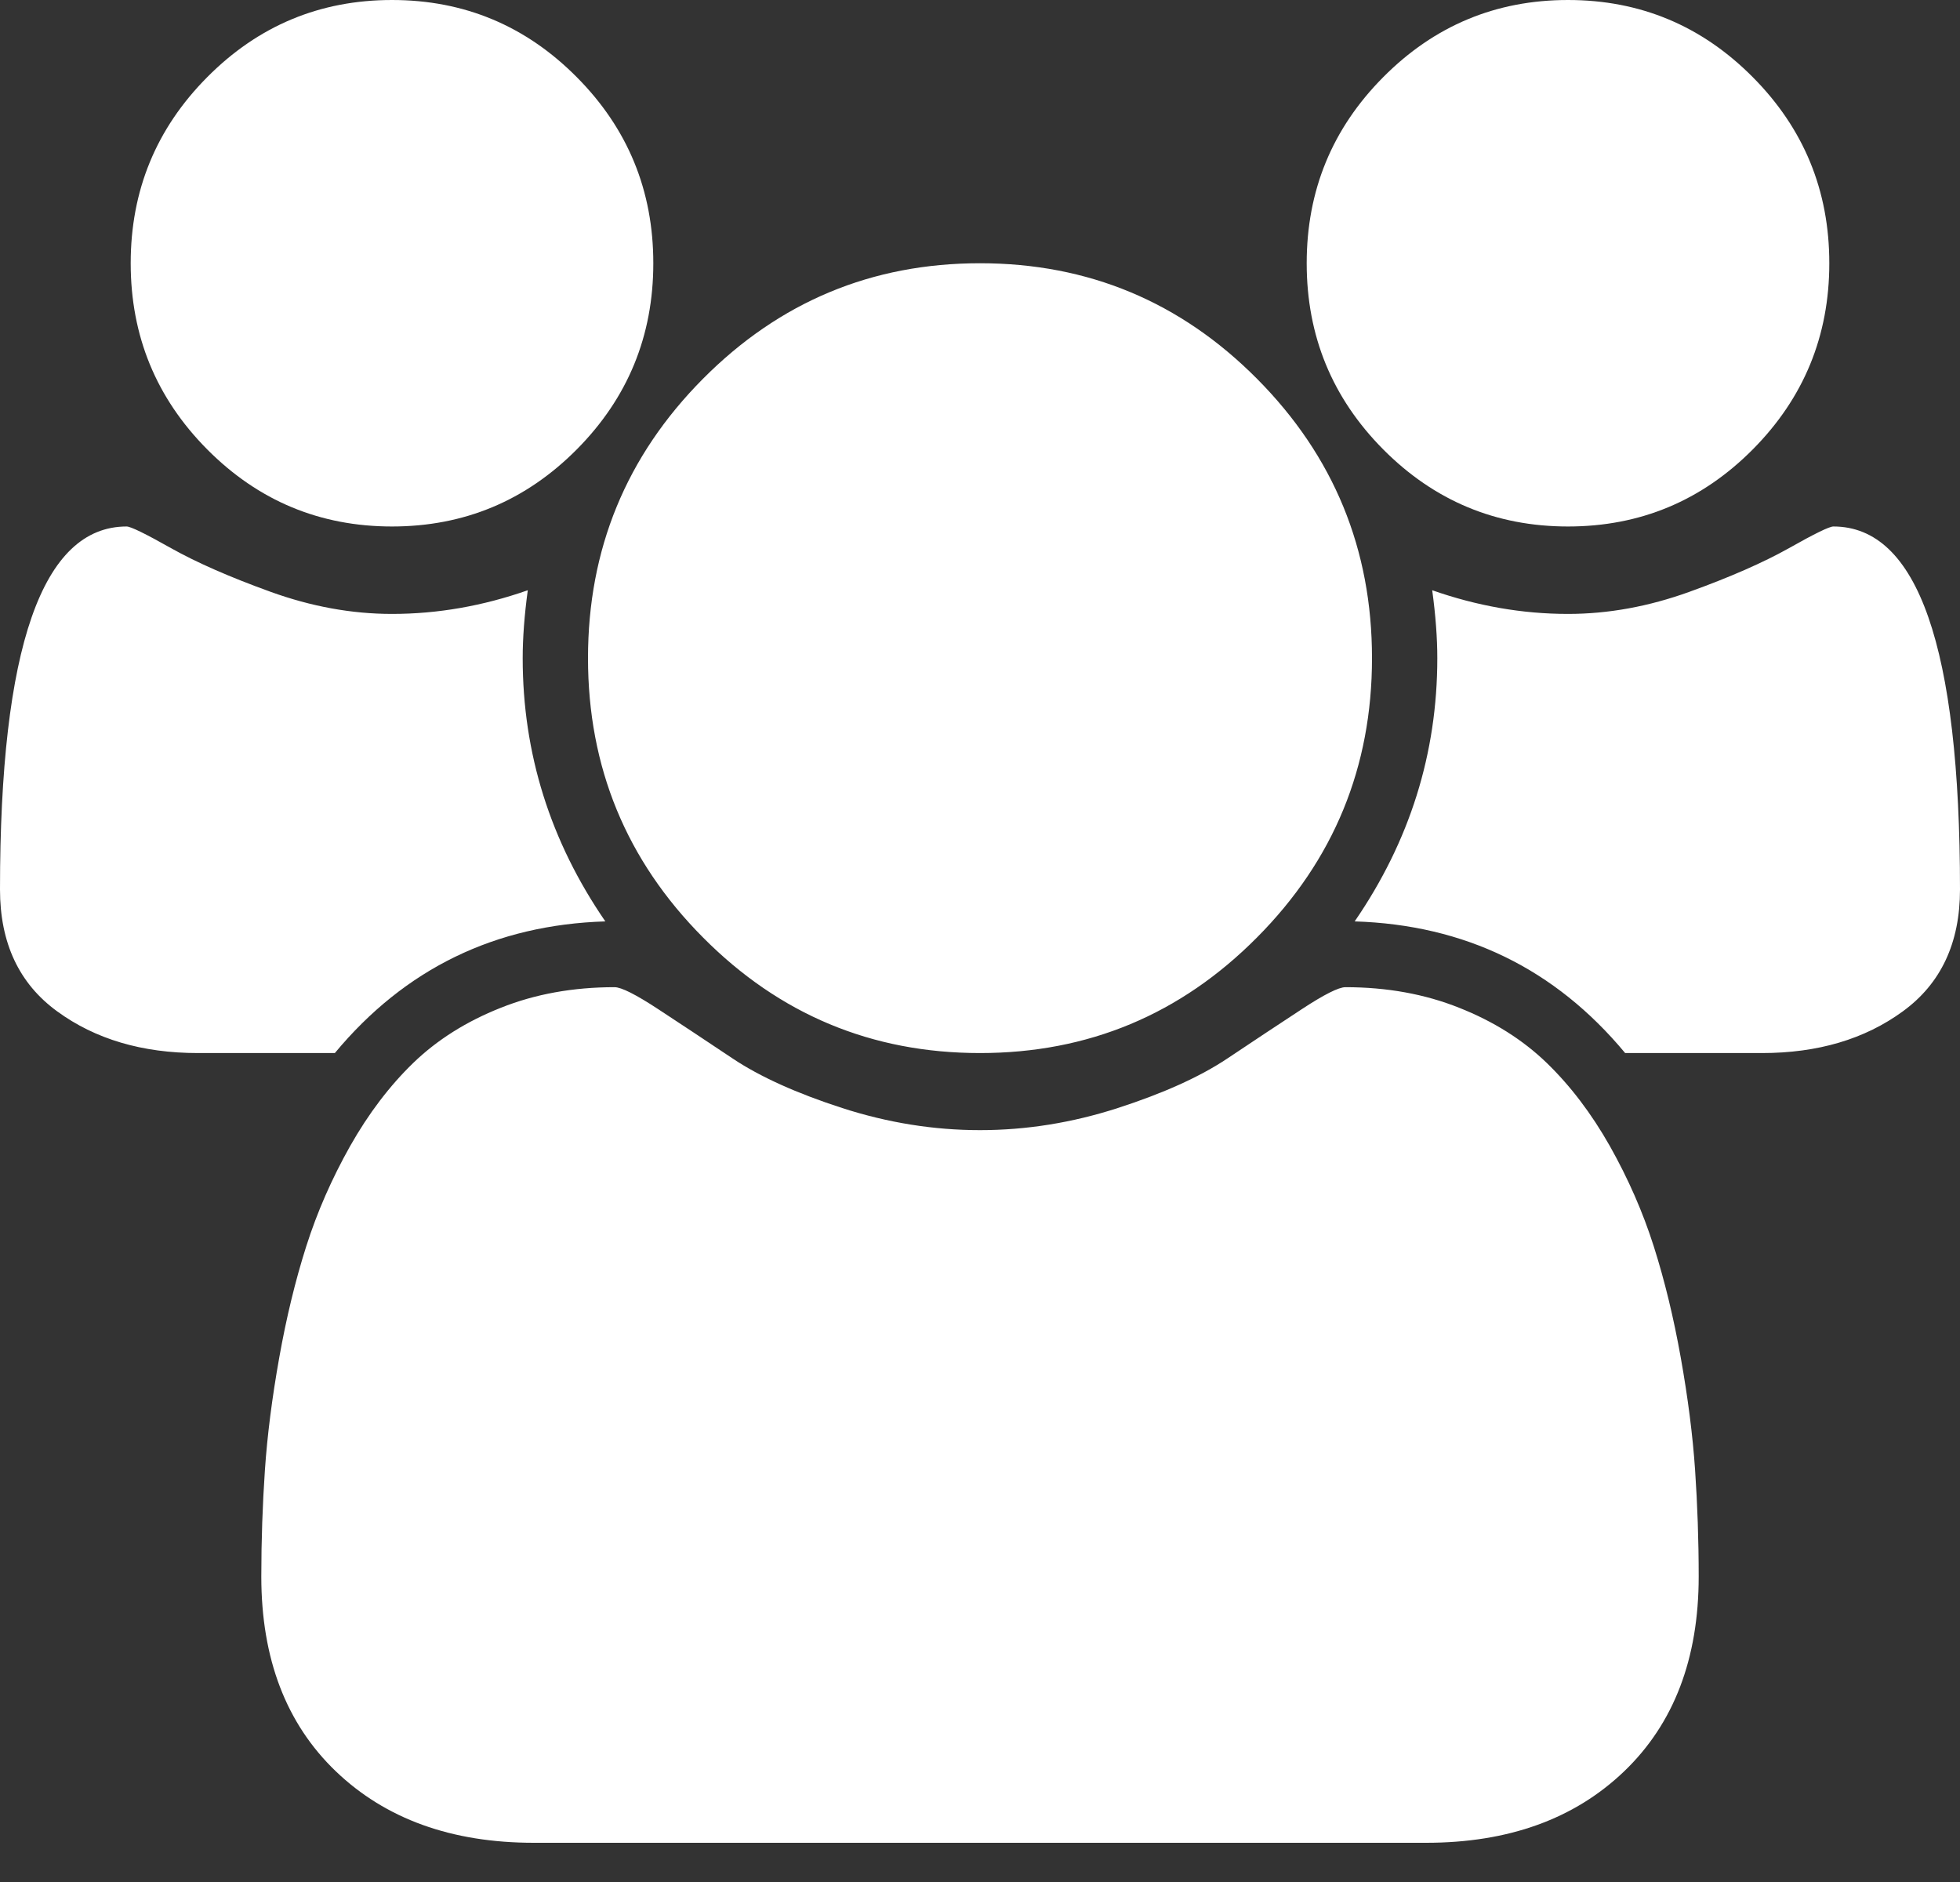 ﻿<?xml version="1.0" encoding="utf-8"?>
<svg version="1.1" xmlns:xlink="http://www.w3.org/1999/xlink" width="25px" height="24px" xmlns="http://www.w3.org/2000/svg">
  <rect width="100%" height="100%" fill="#333333" stroke="none"/>
  <g transform="matrix(1 0 0 1 -204 -148 )">
    <path d="M 6.667 8.393  C 6.667 9.608  7.018 10.727  7.721 11.75  C 6.315 11.794  5.165 12.353  4.271 13.429  L 2.526 13.429  C 1.814 13.429  1.215 13.252  0.729 12.897  C 0.243 12.543  0 12.025  0 11.343  C 0 8.257  0.538 6.714  1.615 6.714  C 1.667 6.714  1.855 6.806  2.181 6.99  C 2.507 7.173  2.93 7.359  3.451 7.547  C 3.971 7.735  4.488 7.829  5 7.829  C 5.582 7.829  6.159 7.728  6.732 7.527  C 6.688 7.851  6.667 8.139  6.667 8.393  Z M 21.621 18.746  C 21.651 19.188  21.667 19.64  21.667 20.104  C 21.667 21.153  21.35 21.981  20.716 22.589  C 20.082 23.196  19.24 23.5  18.19 23.5  L 6.81 23.5  C 5.76 23.5  4.918 23.196  4.284 22.589  C 3.65 21.981  3.333 21.153  3.333 20.104  C 3.333 19.64  3.349 19.188  3.379 18.746  C 3.409 18.305  3.47 17.828  3.561 17.317  C 3.652 16.805  3.767 16.331  3.906 15.894  C 4.045 15.457  4.232 15.031  4.466 14.615  C 4.701 14.2  4.97 13.846  5.273 13.553  C 5.577 13.26  5.948 13.026  6.387 12.852  C 6.825 12.677  7.309 12.589  7.839 12.589  C 7.925 12.589  8.112 12.683  8.398 12.871  C 8.685 13.059  9.002 13.269  9.349 13.501  C 9.696 13.732  10.161 13.942  10.742 14.13  C 11.324 14.318  11.91 14.412  12.5 14.412  C 13.09 14.412  13.676 14.318  14.258 14.13  C 14.839 13.942  15.304 13.732  15.651 13.501  C 15.998 13.269  16.315 13.059  16.602 12.871  C 16.888 12.683  17.075 12.589  17.161 12.589  C 17.691 12.589  18.175 12.677  18.613 12.852  C 19.052 13.026  19.423 13.26  19.727 13.553  C 20.03 13.846  20.299 14.2  20.534 14.615  C 20.768 15.031  20.955 15.457  21.094 15.894  C 21.233 16.331  21.348 16.805  21.439 17.317  C 21.53 17.828  21.591 18.305  21.621 18.746  Z M 7.357 0.984  C 8.008 1.639  8.333 2.43  8.333 3.357  C 8.333 4.284  8.008 5.075  7.357 5.731  C 6.706 6.386  5.92 6.714  5 6.714  C 4.08 6.714  3.294 6.386  2.643 5.731  C 1.992 5.075  1.667 4.284  1.667 3.357  C 1.667 2.43  1.992 1.639  2.643 0.984  C 3.294 0.328  4.08 0  5 0  C 5.92 0  6.706 0.328  7.357 0.984  Z M 16.035 4.832  C 17.012 5.816  17.5 7.003  17.5 8.393  C 17.5 9.783  17.012 10.97  16.035 11.953  C 15.059 12.937  13.88 13.429  12.5 13.429  C 11.12 13.429  9.941 12.937  8.965 11.953  C 7.988 10.97  7.5 9.783  7.5 8.393  C 7.5 7.003  7.988 5.816  8.965 4.832  C 9.941 3.849  11.12 3.357  12.5 3.357  C 13.88 3.357  15.059 3.849  16.035 4.832  Z M 23.385 6.714  C 24.462 6.714  25 8.257  25 11.343  C 25 12.025  24.757 12.543  24.271 12.897  C 23.785 13.252  23.186 13.429  22.474 13.429  L 20.729 13.429  C 19.835 12.353  18.685 11.794  17.279 11.75  C 17.982 10.727  18.333 9.608  18.333 8.393  C 18.333 8.139  18.312 7.851  18.268 7.527  C 18.841 7.728  19.418 7.829  20 7.829  C 20.512 7.829  21.029 7.735  21.549 7.547  C 22.07 7.359  22.493 7.173  22.819 6.99  C 23.145 6.806  23.333 6.714  23.385 6.714  Z M 22.357 0.984  C 23.008 1.639  23.333 2.43  23.333 3.357  C 23.333 4.284  23.008 5.075  22.357 5.731  C 21.706 6.386  20.92 6.714  20 6.714  C 19.08 6.714  18.294 6.386  17.643 5.731  C 16.992 5.075  16.667 4.284  16.667 3.357  C 16.667 2.43  16.992 1.639  17.643 0.984  C 18.294 0.328  19.08 0  20 0  C 20.92 0  21.706 0.328  22.357 0.984  Z " fill-rule="nonzero" fill="#ffffff" stroke="none" transform="matrix(1 0 0 1 204 148 )" />
  </g>
</svg>